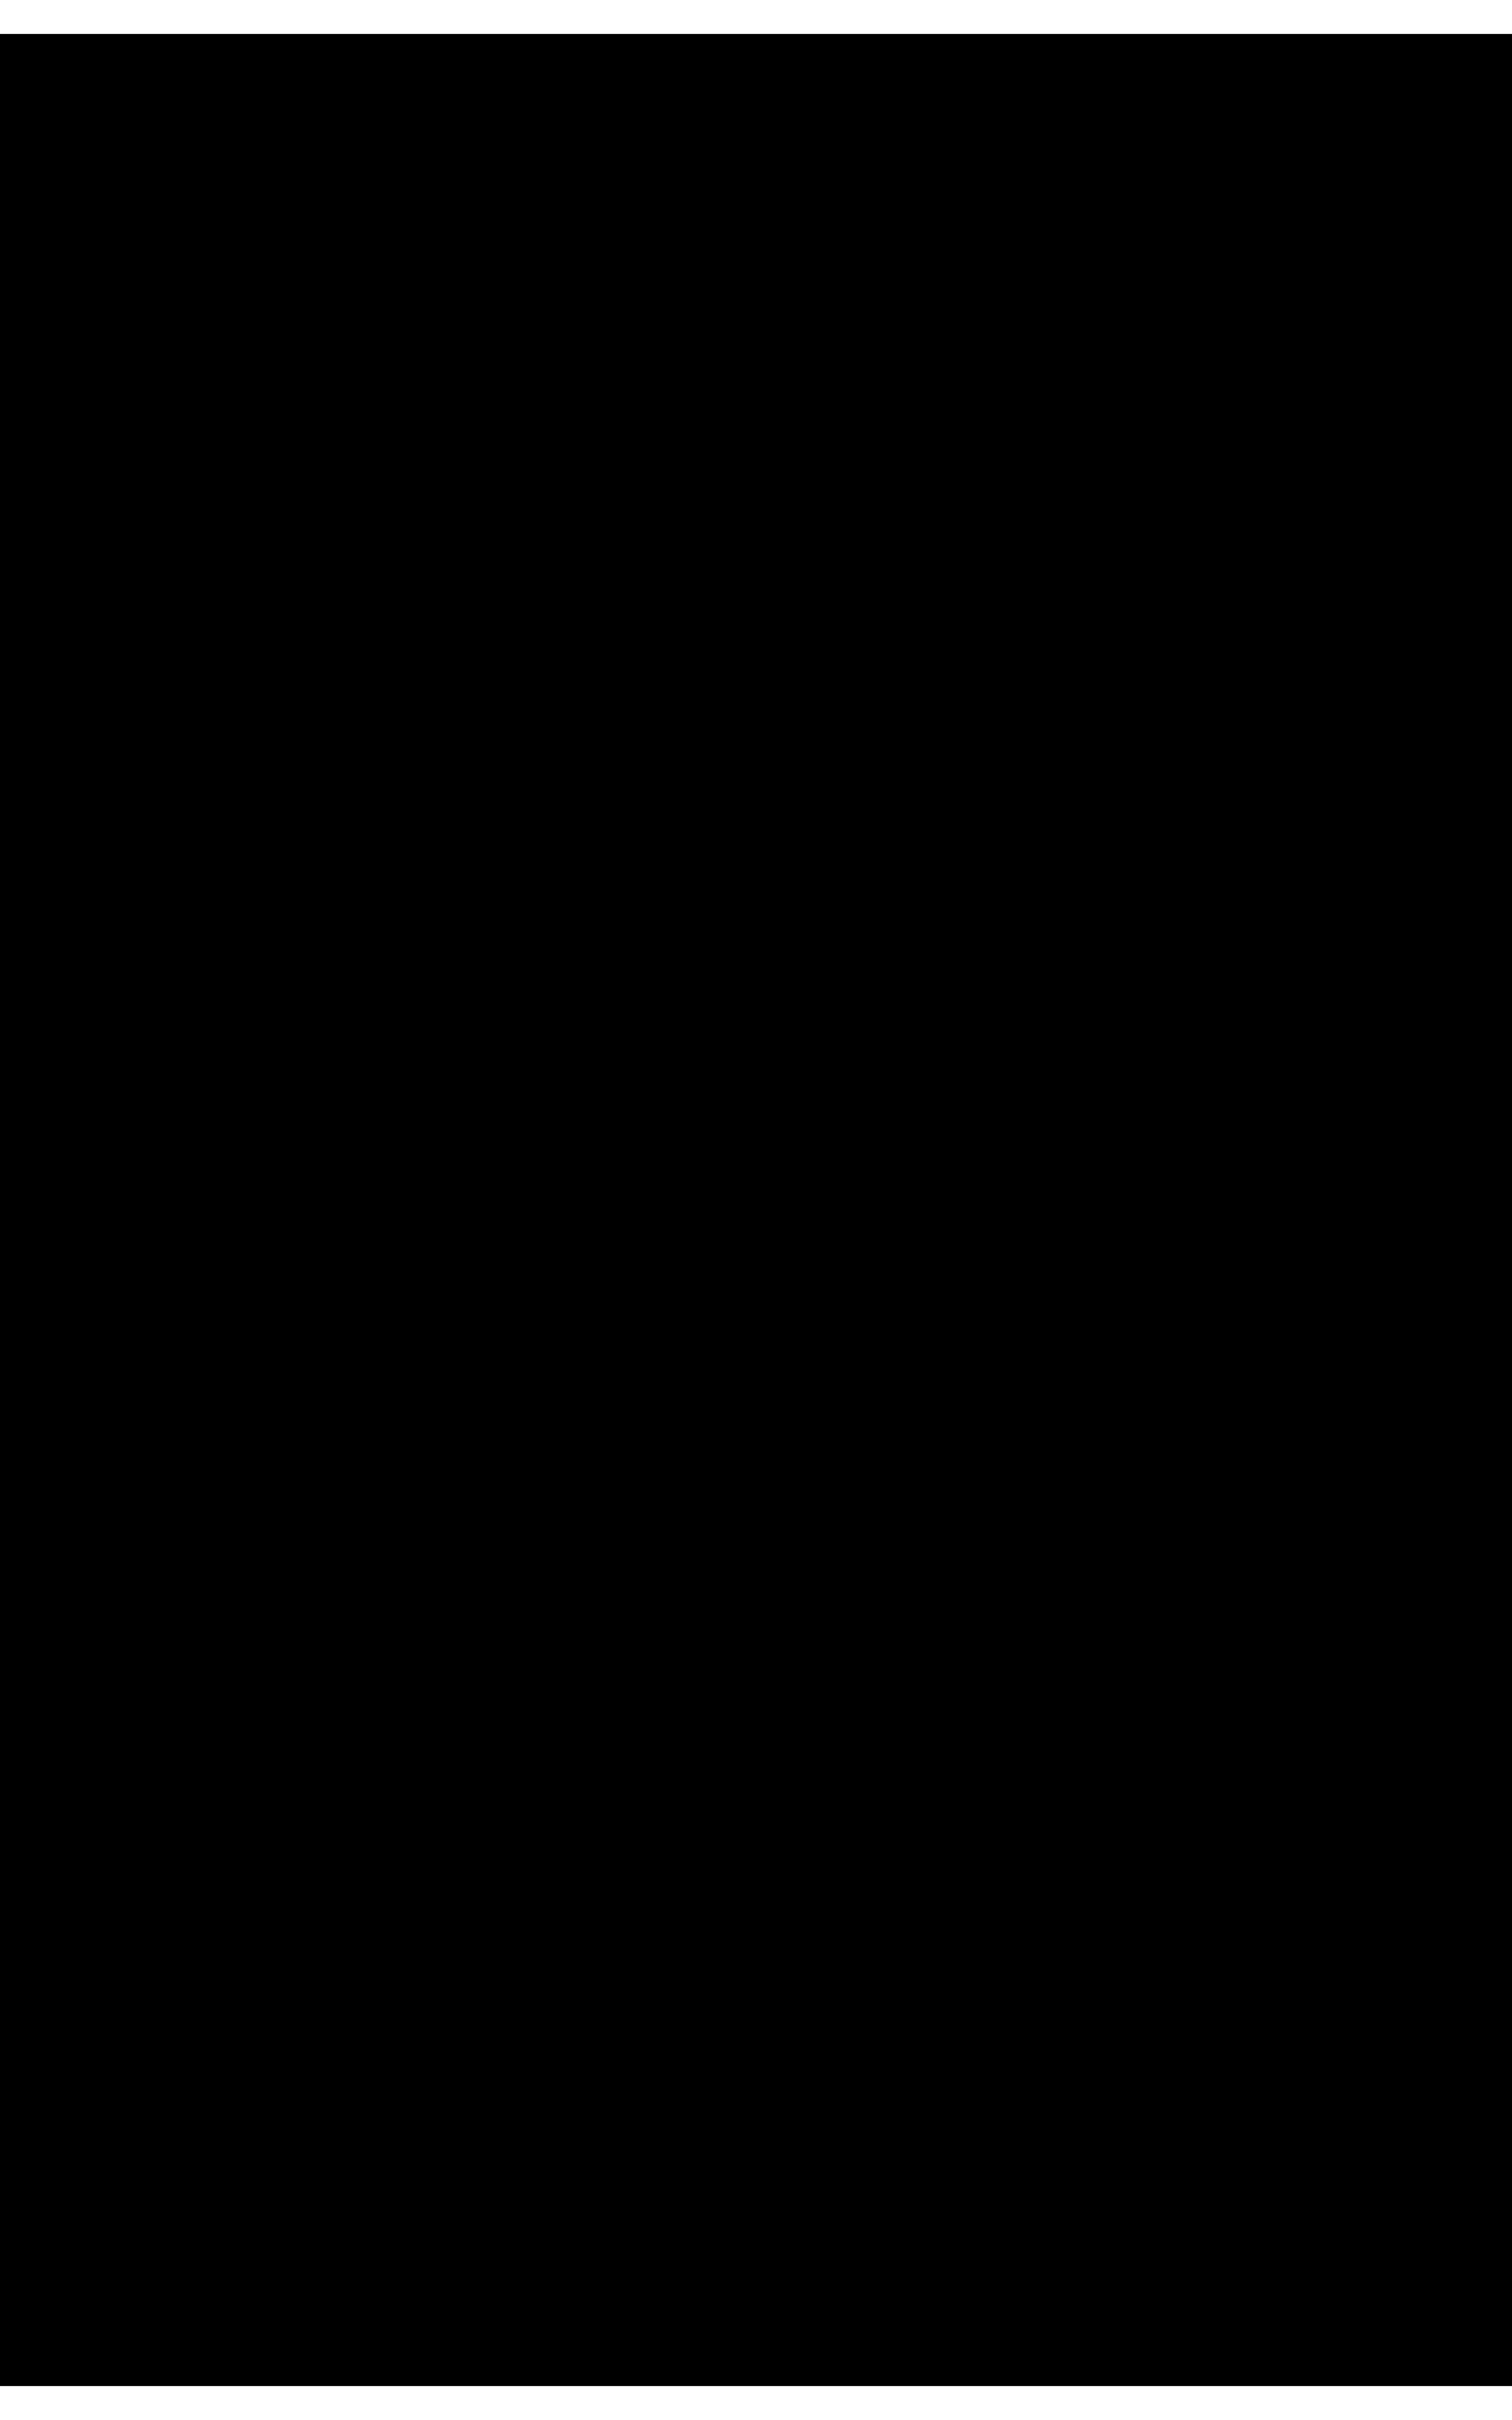 <?xml version="1.0" encoding="UTF-8"?>
<!DOCTYPE svg PUBLIC '-//W3C//DTD SVG 1.0//EN'
          'http://www.w3.org/TR/2001/REC-SVG-20010904/DTD/svg10.dtd'>
<svg height="8" stroke="#000" stroke-linecap="square" stroke-miterlimit="10" viewBox="0 0 5.17 8.04" width="5" xmlns="http://www.w3.org/2000/svg" xmlns:xlink="http://www.w3.org/1999/xlink"
><defs
  ><clipPath id="a"
    ><path d="M0 0V8.04H5.17V0Z"
    /></clipPath
    ><clipPath clip-path="url(#a)" id="b"
    ><path d="M-1272.85 29.08h1303v-793h-1303Zm0 0"
    /></clipPath
  ></defs
  ><g
  ><g stroke-linecap="butt" stroke-miterlimit="22.93" stroke-width=".25"
    ><path clip-path="url(#b)" d="M.15 6.08l.92-.08.23.75.73.49.9-.07.64-.45.4-.76c.19-.77.24-1.17.24-1.57V4.28l-.46.47c-.67.38-1.03.48-1.42.48L1.13 5C.23 4.06 0 3.43 0 2.66 0 1.86.24 1.22.71.73L1.77 0C2.99 0 3.45.14 3.88.41l.74.67c.44 1.02.55 1.76.55 2.73l-.32 2.4c-.22.6-.55 1.05-.98 1.36l-.93.47c-1.2 0-1.7-.17-2.09-.51L.23 6.7ZM4.1 2.61l-.15-.99C3.36.97 3.01.8 2.59.8L1.78.98c-.63.7-.79 1.15-.79 1.71l.15.91c.6.63.98.78 1.42.78l.82-.16c.57-.63.72-1.06.72-1.61" stroke="none"
    /></g
  ></g
></svg
>
